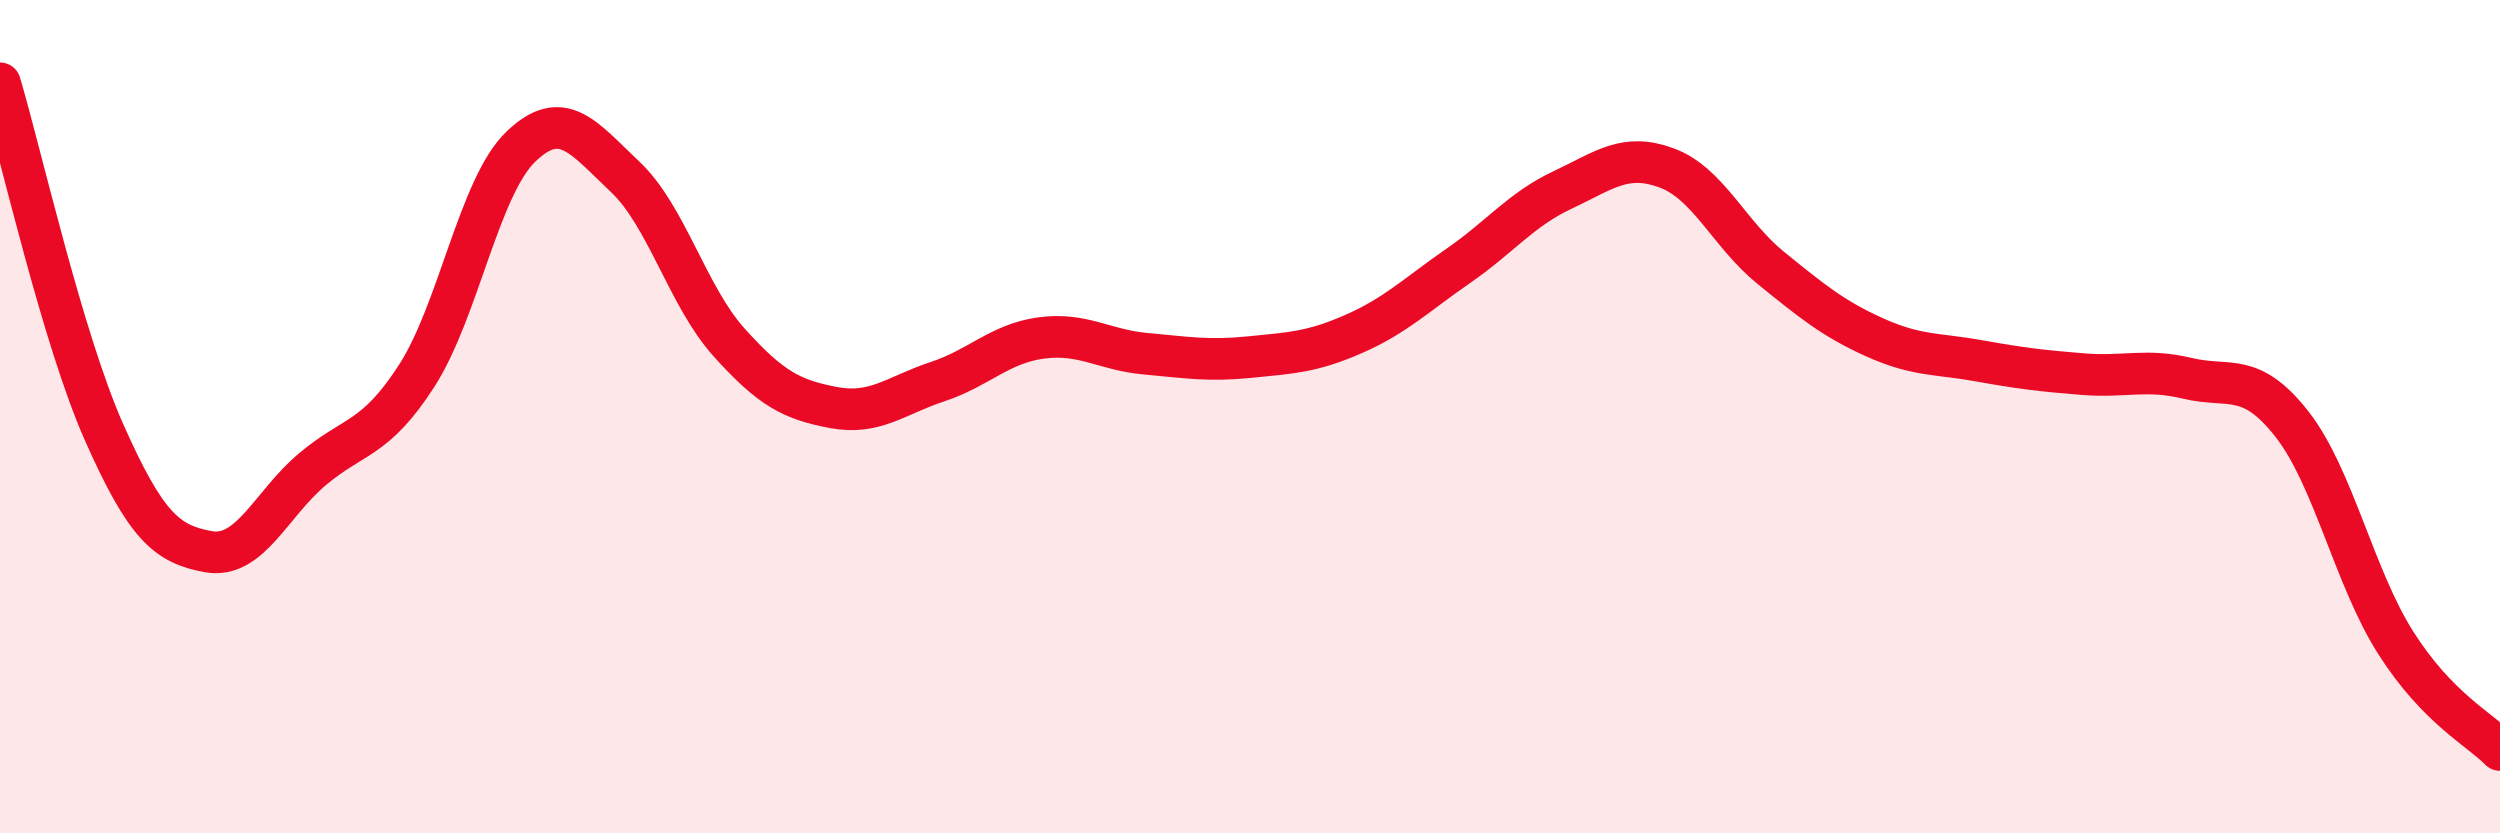 
    <svg width="60" height="20" viewBox="0 0 60 20" xmlns="http://www.w3.org/2000/svg">
      <path
        d="M 0,2 C 0.5,3.68 1.5,8.13 2.5,10.38 C 3.5,12.63 4,13.06 5,13.24 C 6,13.42 6.5,12.1 7.5,11.26 C 8.5,10.42 9,10.57 10,9.02 C 11,7.47 11.5,4.48 12.5,3.52 C 13.5,2.56 14,3.3 15,4.24 C 16,5.18 16.5,7.11 17.5,8.22 C 18.5,9.33 19,9.59 20,9.78 C 21,9.97 21.5,9.49 22.5,9.16 C 23.5,8.83 24,8.24 25,8.11 C 26,7.98 26.5,8.4 27.5,8.49 C 28.5,8.58 29,8.67 30,8.57 C 31,8.47 31.5,8.45 32.5,8.01 C 33.5,7.57 34,7.07 35,6.38 C 36,5.69 36.5,5.03 37.5,4.56 C 38.5,4.09 39,3.66 40,4.03 C 41,4.4 41.5,5.62 42.5,6.43 C 43.5,7.24 44,7.65 45,8.1 C 46,8.55 46.5,8.48 47.5,8.66 C 48.5,8.84 49,8.9 50,8.98 C 51,9.06 51.5,8.84 52.5,9.08 C 53.5,9.32 54,8.9 55,10.17 C 56,11.44 56.5,13.86 57.5,15.43 C 58.5,17 59.5,17.49 60,18L60 20L0 20Z"
        fill="#EB0A25"
        opacity="0.1"
        stroke-linecap="round"
        stroke-linejoin="round"
      />
      <path
        d="M 0,2 C 0.5,3.68 1.5,8.13 2.5,10.38 C 3.5,12.63 4,13.06 5,13.24 C 6,13.42 6.5,12.1 7.5,11.26 C 8.5,10.42 9,10.57 10,9.02 C 11,7.47 11.5,4.48 12.5,3.52 C 13.5,2.56 14,3.3 15,4.24 C 16,5.18 16.5,7.11 17.5,8.22 C 18.5,9.33 19,9.59 20,9.78 C 21,9.97 21.5,9.49 22.5,9.16 C 23.5,8.83 24,8.24 25,8.11 C 26,7.98 26.5,8.4 27.5,8.49 C 28.5,8.58 29,8.67 30,8.57 C 31,8.47 31.5,8.45 32.5,8.01 C 33.5,7.57 34,7.07 35,6.38 C 36,5.69 36.5,5.03 37.5,4.56 C 38.5,4.09 39,3.66 40,4.03 C 41,4.4 41.5,5.62 42.5,6.43 C 43.5,7.24 44,7.65 45,8.1 C 46,8.55 46.5,8.48 47.5,8.66 C 48.5,8.84 49,8.9 50,8.98 C 51,9.06 51.5,8.84 52.5,9.08 C 53.5,9.32 54,8.9 55,10.17 C 56,11.44 56.5,13.86 57.5,15.43 C 58.5,17 59.5,17.49 60,18"
        stroke="#EB0A25"
        stroke-width="1"
        fill="none"
        stroke-linecap="round"
        stroke-linejoin="round"
      />
    </svg>
  
